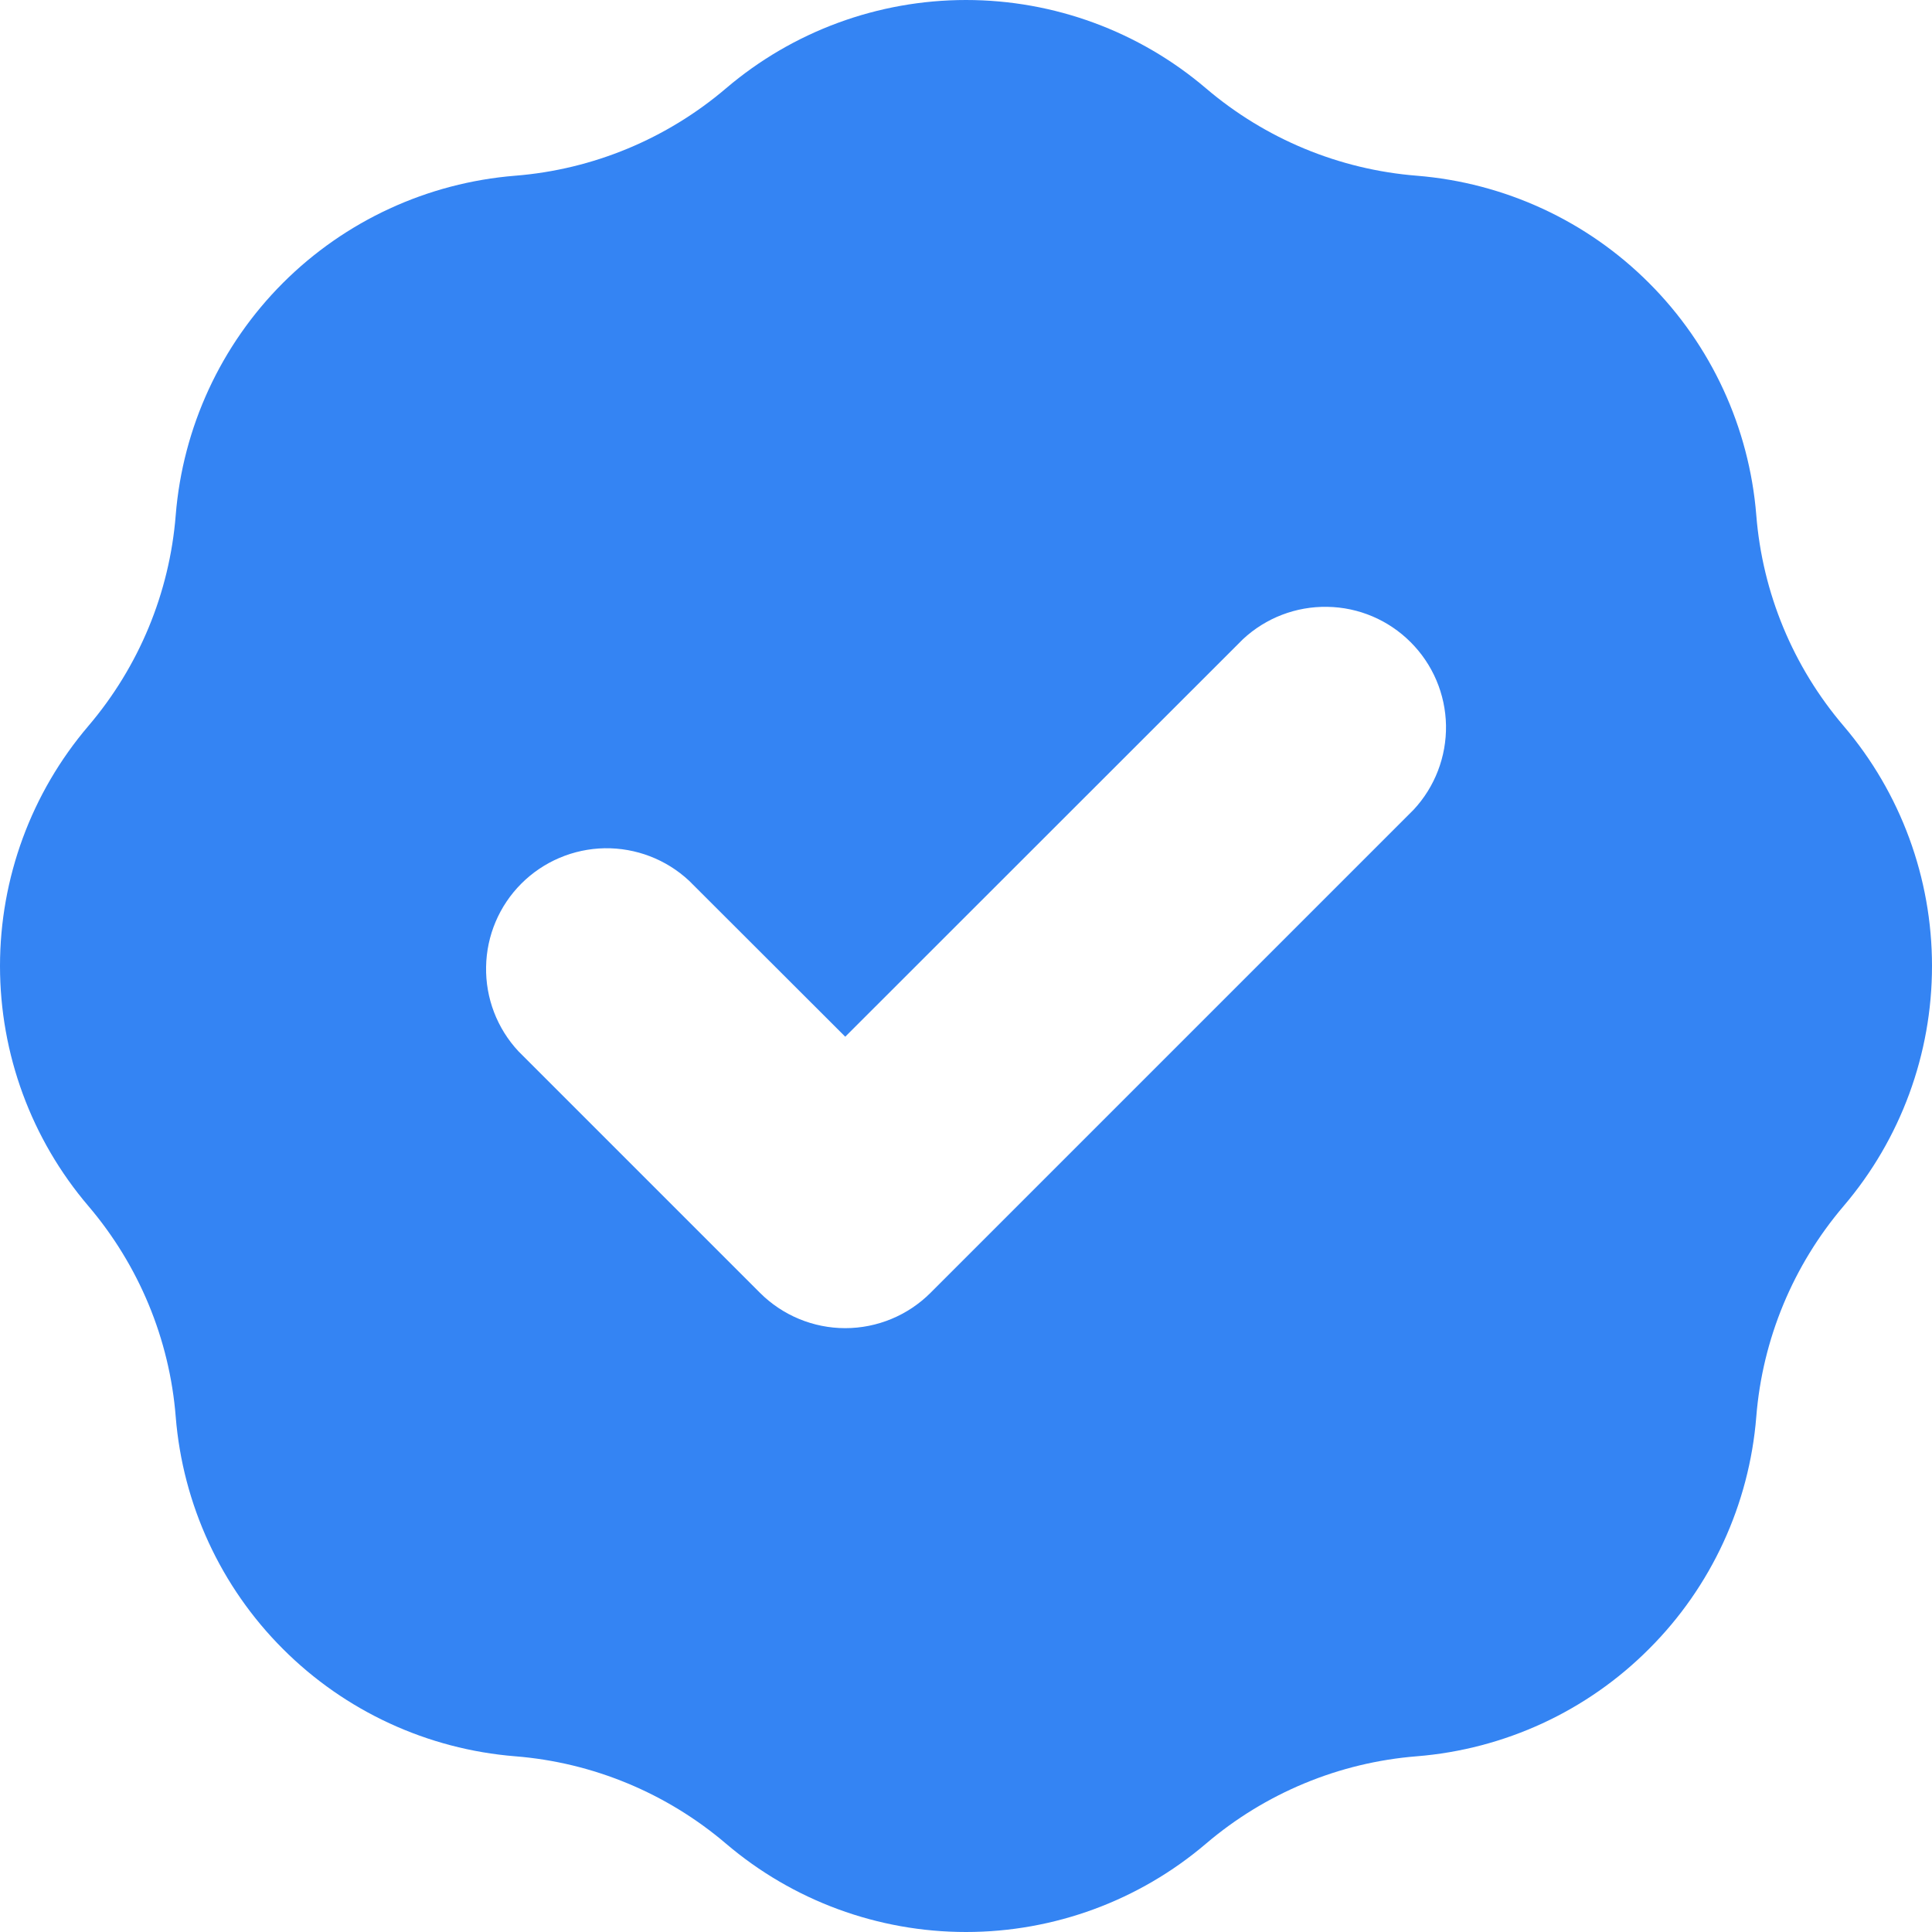 <?xml version="1.0" encoding="UTF-8"?> <svg xmlns="http://www.w3.org/2000/svg" width="20" height="20" viewBox="0 0 20 20" fill="none"><path fill-rule="evenodd" clip-rule="evenodd" d="M5.333 1.819C6.138 1.755 6.901 1.438 7.515 0.915C8.208 0.324 9.089 0 10 0C10.911 0 11.792 0.324 12.485 0.915C13.099 1.438 13.862 1.755 14.666 1.819C15.574 1.892 16.427 2.285 17.07 2.929C17.715 3.573 18.108 4.426 18.181 5.333C18.245 6.138 18.561 6.901 19.085 7.515C19.676 8.208 20 9.089 20 10C20 10.911 19.676 11.792 19.085 12.485C18.562 13.099 18.245 13.862 18.181 14.666C18.108 15.574 17.715 16.427 17.07 17.07C16.427 17.715 15.574 18.108 14.666 18.181C13.862 18.245 13.099 18.562 12.485 19.085C11.792 19.676 10.911 20 10 20C9.089 20 8.208 19.676 7.515 19.085C6.901 18.562 6.138 18.245 5.333 18.181C4.426 18.108 3.573 17.715 2.929 17.07C2.285 16.427 1.892 15.574 1.819 14.666C1.755 13.862 1.438 13.099 0.915 12.485C0.324 11.792 0 10.911 0 10C0 9.089 0.324 8.208 0.915 7.515C1.438 6.901 1.755 6.138 1.819 5.333C1.892 4.426 2.285 3.573 2.929 2.929C3.573 2.285 4.426 1.892 5.333 1.819ZM14.633 8.383C14.854 8.146 14.974 7.833 14.969 7.509C14.963 7.185 14.832 6.876 14.602 6.647C14.373 6.418 14.065 6.287 13.741 6.282C13.417 6.276 13.104 6.396 12.867 6.617L8.75 10.732L7.133 9.117C6.896 8.896 6.583 8.776 6.259 8.781C5.935 8.787 5.626 8.918 5.397 9.147C5.168 9.376 5.037 9.685 5.032 10.009C5.026 10.333 5.146 10.646 5.367 10.883L7.867 13.383C8.101 13.617 8.419 13.749 8.75 13.749C9.081 13.749 9.399 13.617 9.633 13.383L14.633 8.383Z" fill="#3484F3"></path></svg> 